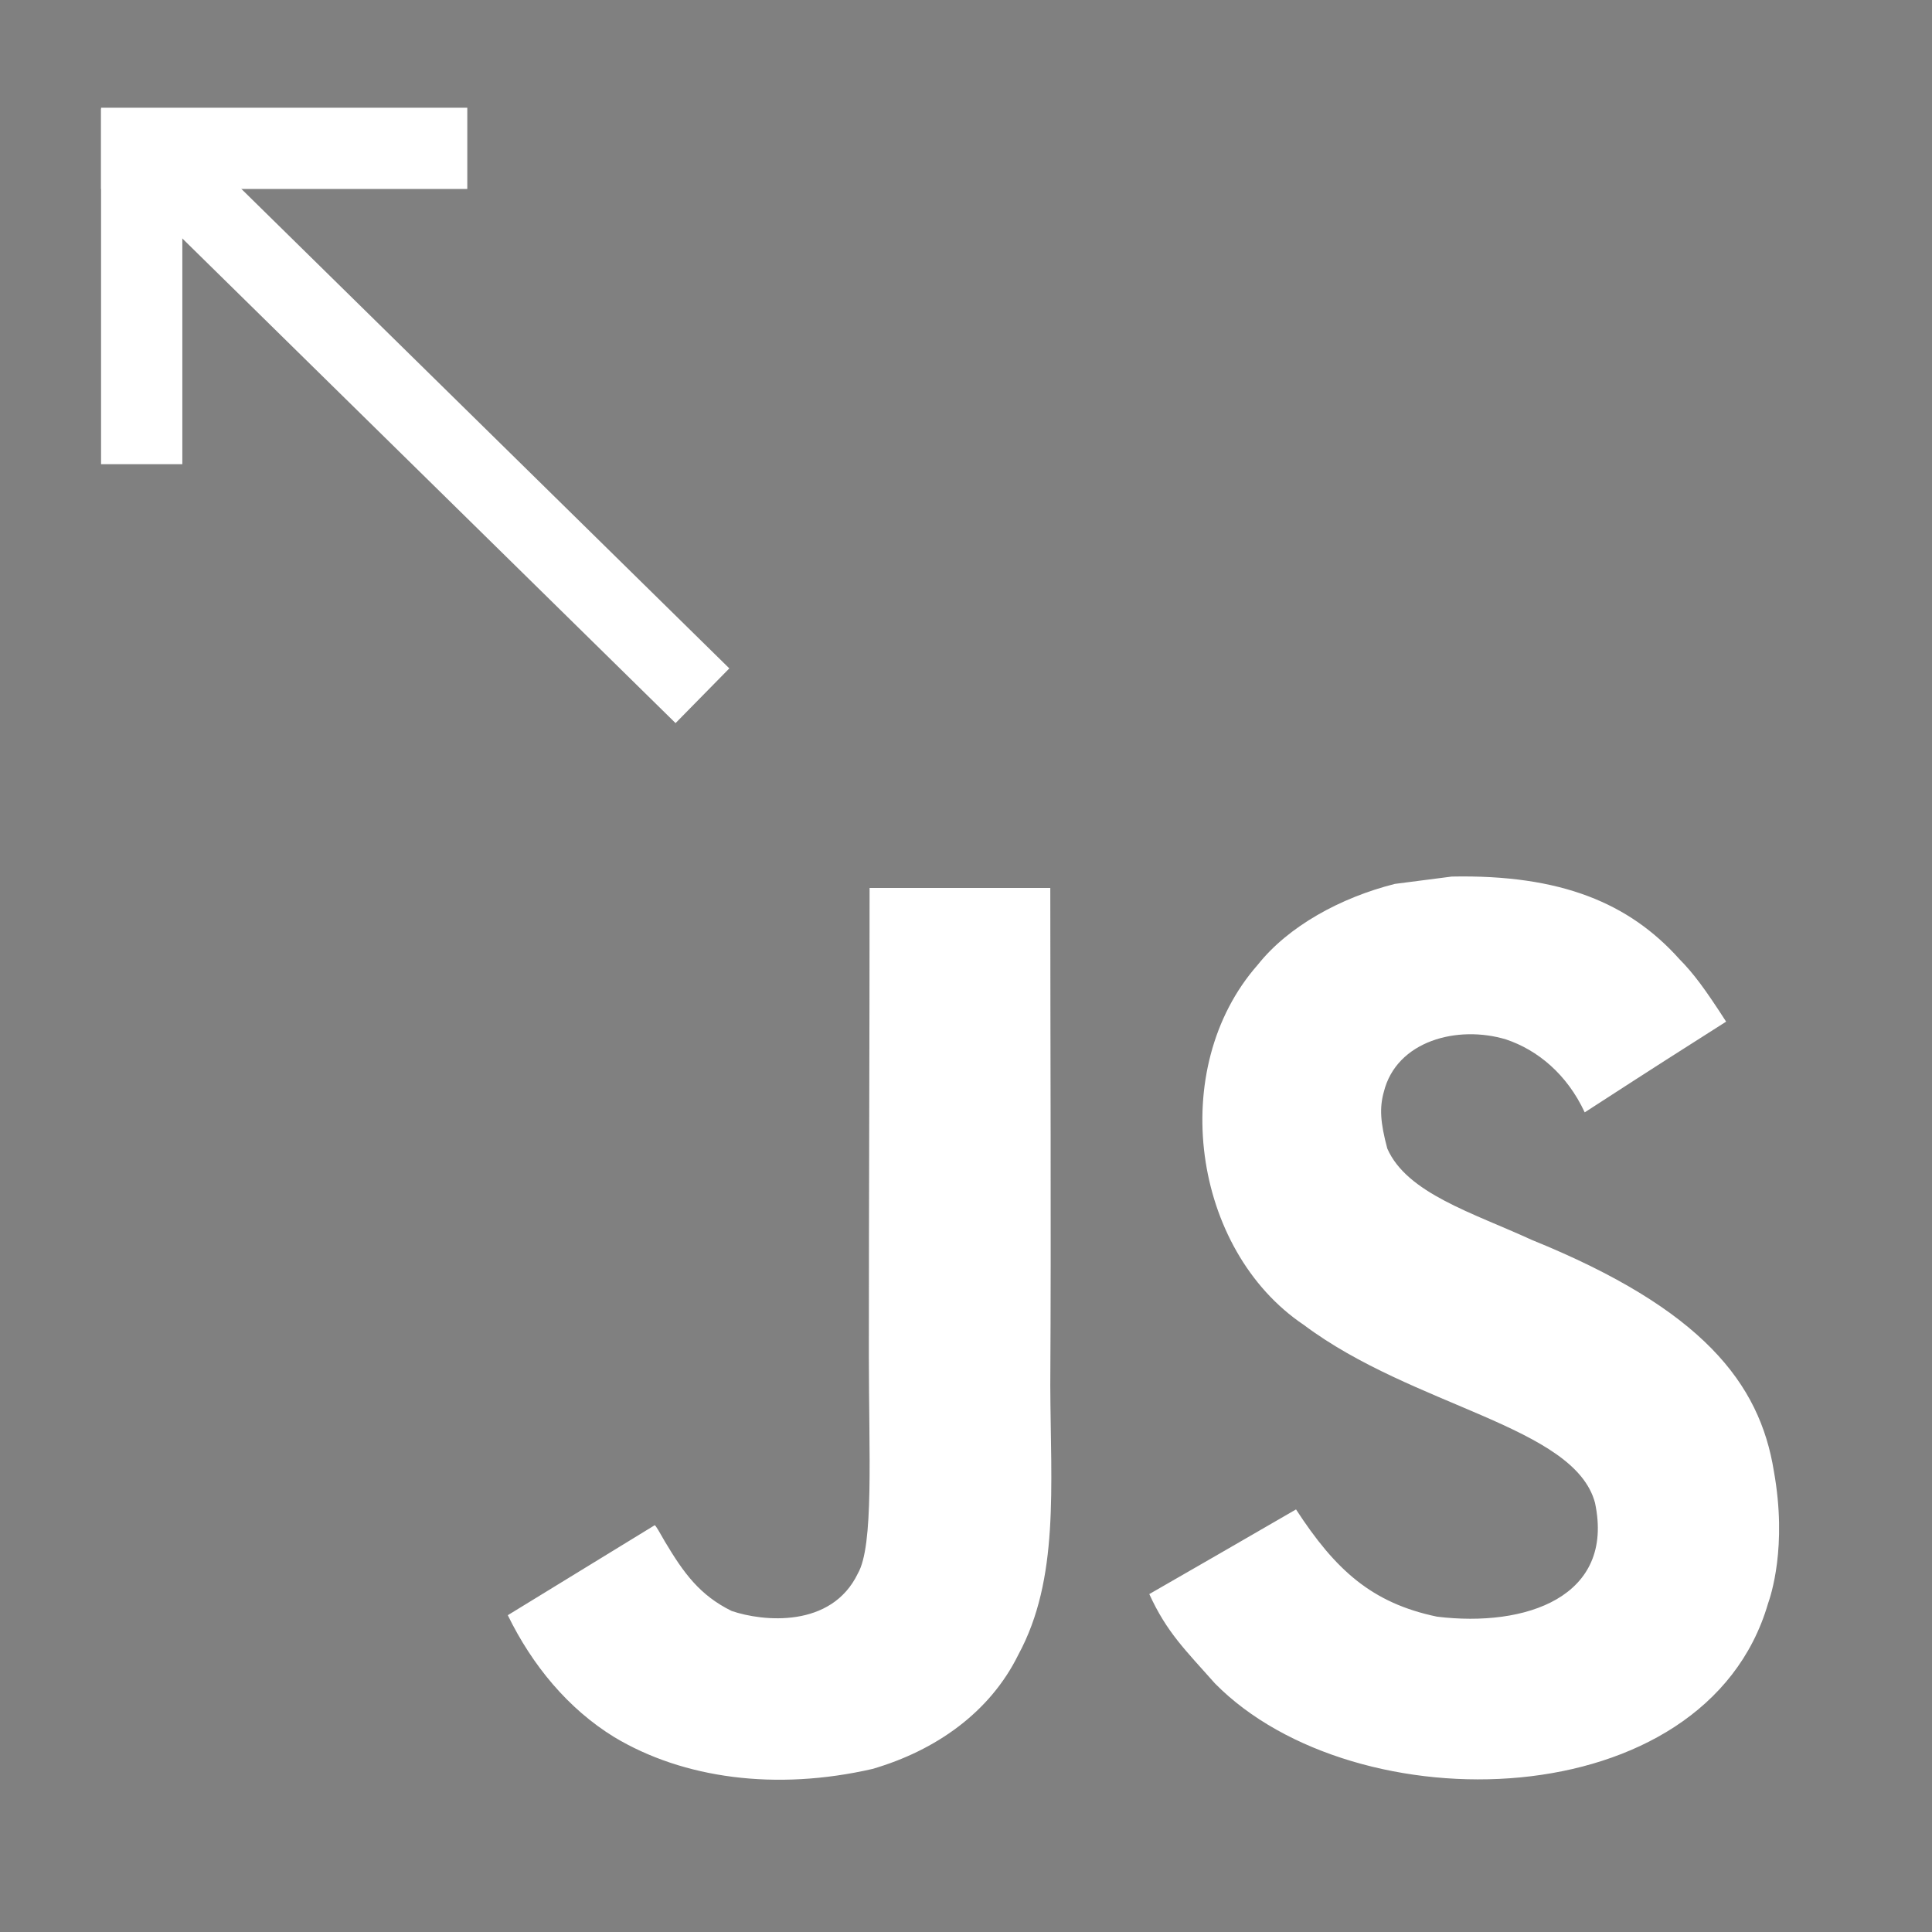 <svg id="erR7hTClJcU1" xmlns="http://www.w3.org/2000/svg" xmlns:xlink="http://www.w3.org/1999/xlink" viewBox="0 0 1052 1052" shape-rendering="geometricPrecision" text-rendering="geometricPrecision"><path d="M0,0h1052v1052h-1052Z" fill="#808080"/><path d="M965.9,801.1c-7.7-48-39-88.3-131.7-125.9-32.2-14.8-68.1-25.399-78.8-49.8-3.8-14.2-4.3-22.2-1.9-30.8c6.9-27.9,40.2-36.6,66.6-28.6c17,5.7,33.1,18.801,42.8,39.7c45.4-29.399,45.3-29.2,77-49.399-11.6-18-17.8-26.301-25.4-34-27.3-30.5-64.5-46.2-124-45-10.3,1.3-20.699,2.699-31,4-29.699,7.5-58,23.1-74.6,44-49.8,56.5-35.6,155.399,25,196.1c59.7,44.8,147.4,55,158.6,96.9c10.9,51.3-37.699,67.899-86,62-35.6-7.4-55.399-25.5-76.8-58.4-39.399,22.8-39.399,22.8-79.899,46.1c9.6,21,19.699,30.5,35.8,48.7c76.2,77.3,266.899,73.5,301.1-43.5c1.399-4.001,10.6-30.801,3.199-72.101Zm-394-317.6h-98.4c0,85-.399,169.4-.399,254.4c0,54.1,2.8,103.7-6,118.9-14.4,29.899-51.7,26.2-68.7,20.399-17.3-8.5-26.1-20.6-36.3-37.699-2.8-4.9-4.9-8.7-5.601-9-26.699,16.3-53.3,32.699-80,49c13.301,27.3,32.9,51,58,66.399c37.5,22.5,87.9,29.4,140.601,17.3C509.401,953.199,539,932.5,554.5,901c22.4-41.3,17.6-91.3,17.4-146.6.5-90.2,0-180.4,0-270.9Z" fill="#fff"/><g transform="matrix(-1.475 0 0-1.475 545.654 564.723)"><line x1="-129.529" y1="-127.276" x2="129.529" y2="127.276" transform="matrix(.708 0 0 0.708 212.427 226.056)" fill="none" stroke="#fff" stroke-width="40" stroke-linecap="square"/><line x1="-52.6" y1="0" x2="52.6" y2="0" transform="matrix(0-.97 1 0 317.627 277.079)" fill="none" stroke="#fff" stroke-width="30" stroke-linecap="square" stroke-linejoin="round"/><line x1="-52.6" y1="0" x2="52.6" y2="0" transform="matrix(-1 0 0-1 265.027 328.102)" fill="none" stroke="#fff" stroke-width="30" stroke-linecap="square" stroke-linejoin="round"/></g></svg>
